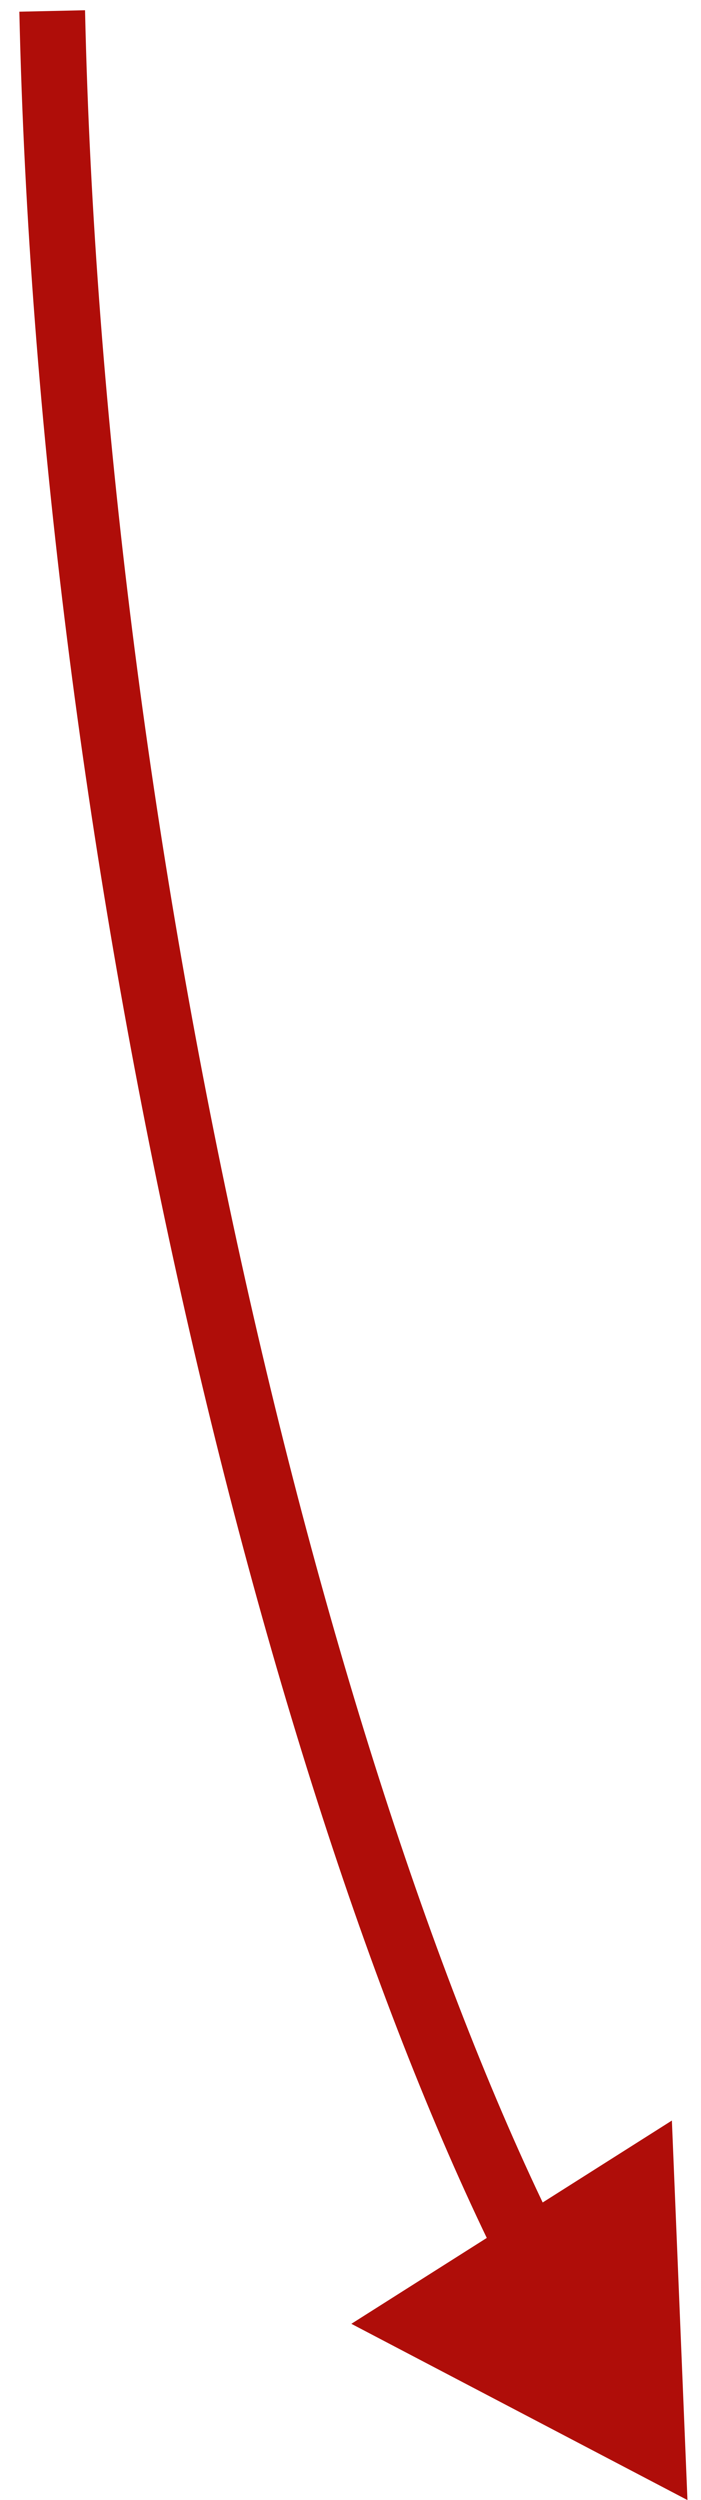 <svg width="32" height="114" viewBox="0 0 32 114" fill="none" xmlns="http://www.w3.org/2000/svg">
<path d="M31.382 114L16.039 105.963L30.671 96.694L31.382 114ZM3.882 0.467C4.705 37.494 14.379 79.576 25.503 101.93L22.817 103.267C11.449 80.423 1.713 37.883 0.883 0.533L3.882 0.467Z" fill="#AF0D09"/>
</svg>
